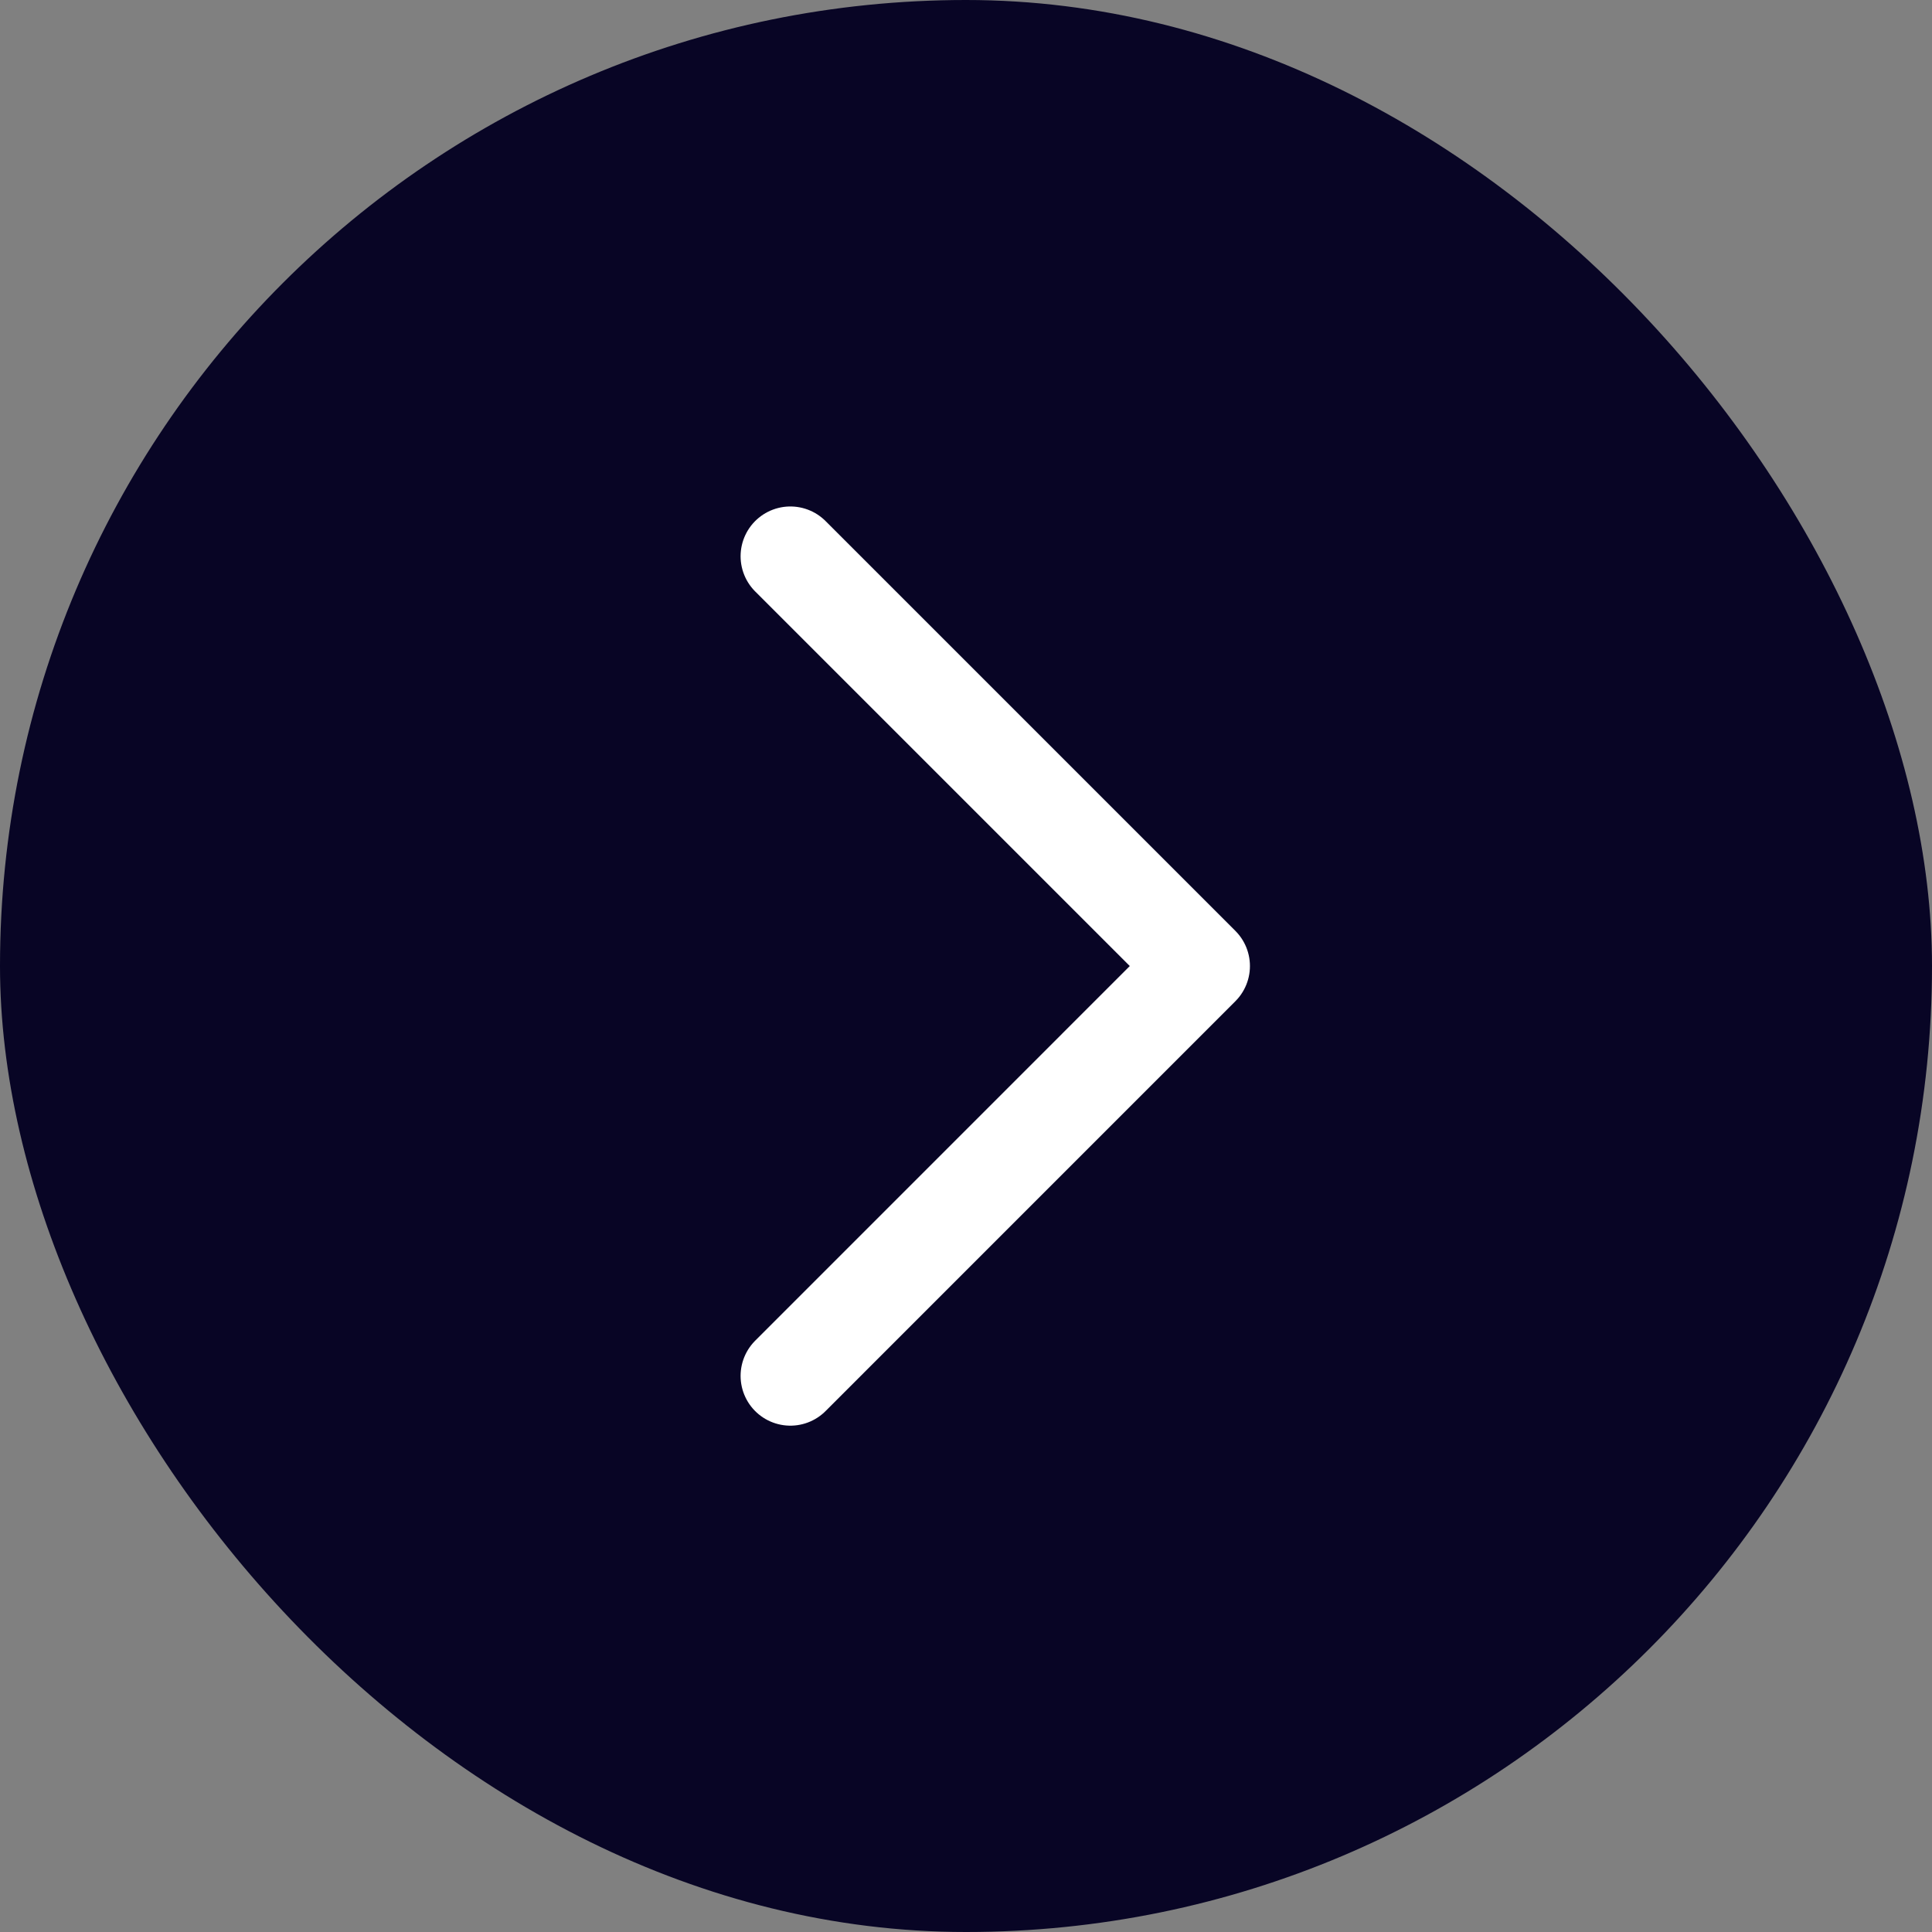 <?xml version="1.0" encoding="UTF-8"?> <svg xmlns="http://www.w3.org/2000/svg" width="44" height="44" viewBox="0 0 44 44" fill="none"><rect x="0" y="0" width="44" height="44" fill="#808080" stroke="none"/><rect width="44" height="44" rx="22" fill="#080525"></rect><path d="M18 12.668L27.333 22.001L18 31.335" stroke="white" stroke-width="2.267" stroke-linecap="round" stroke-linejoin="round"></path></svg> 
